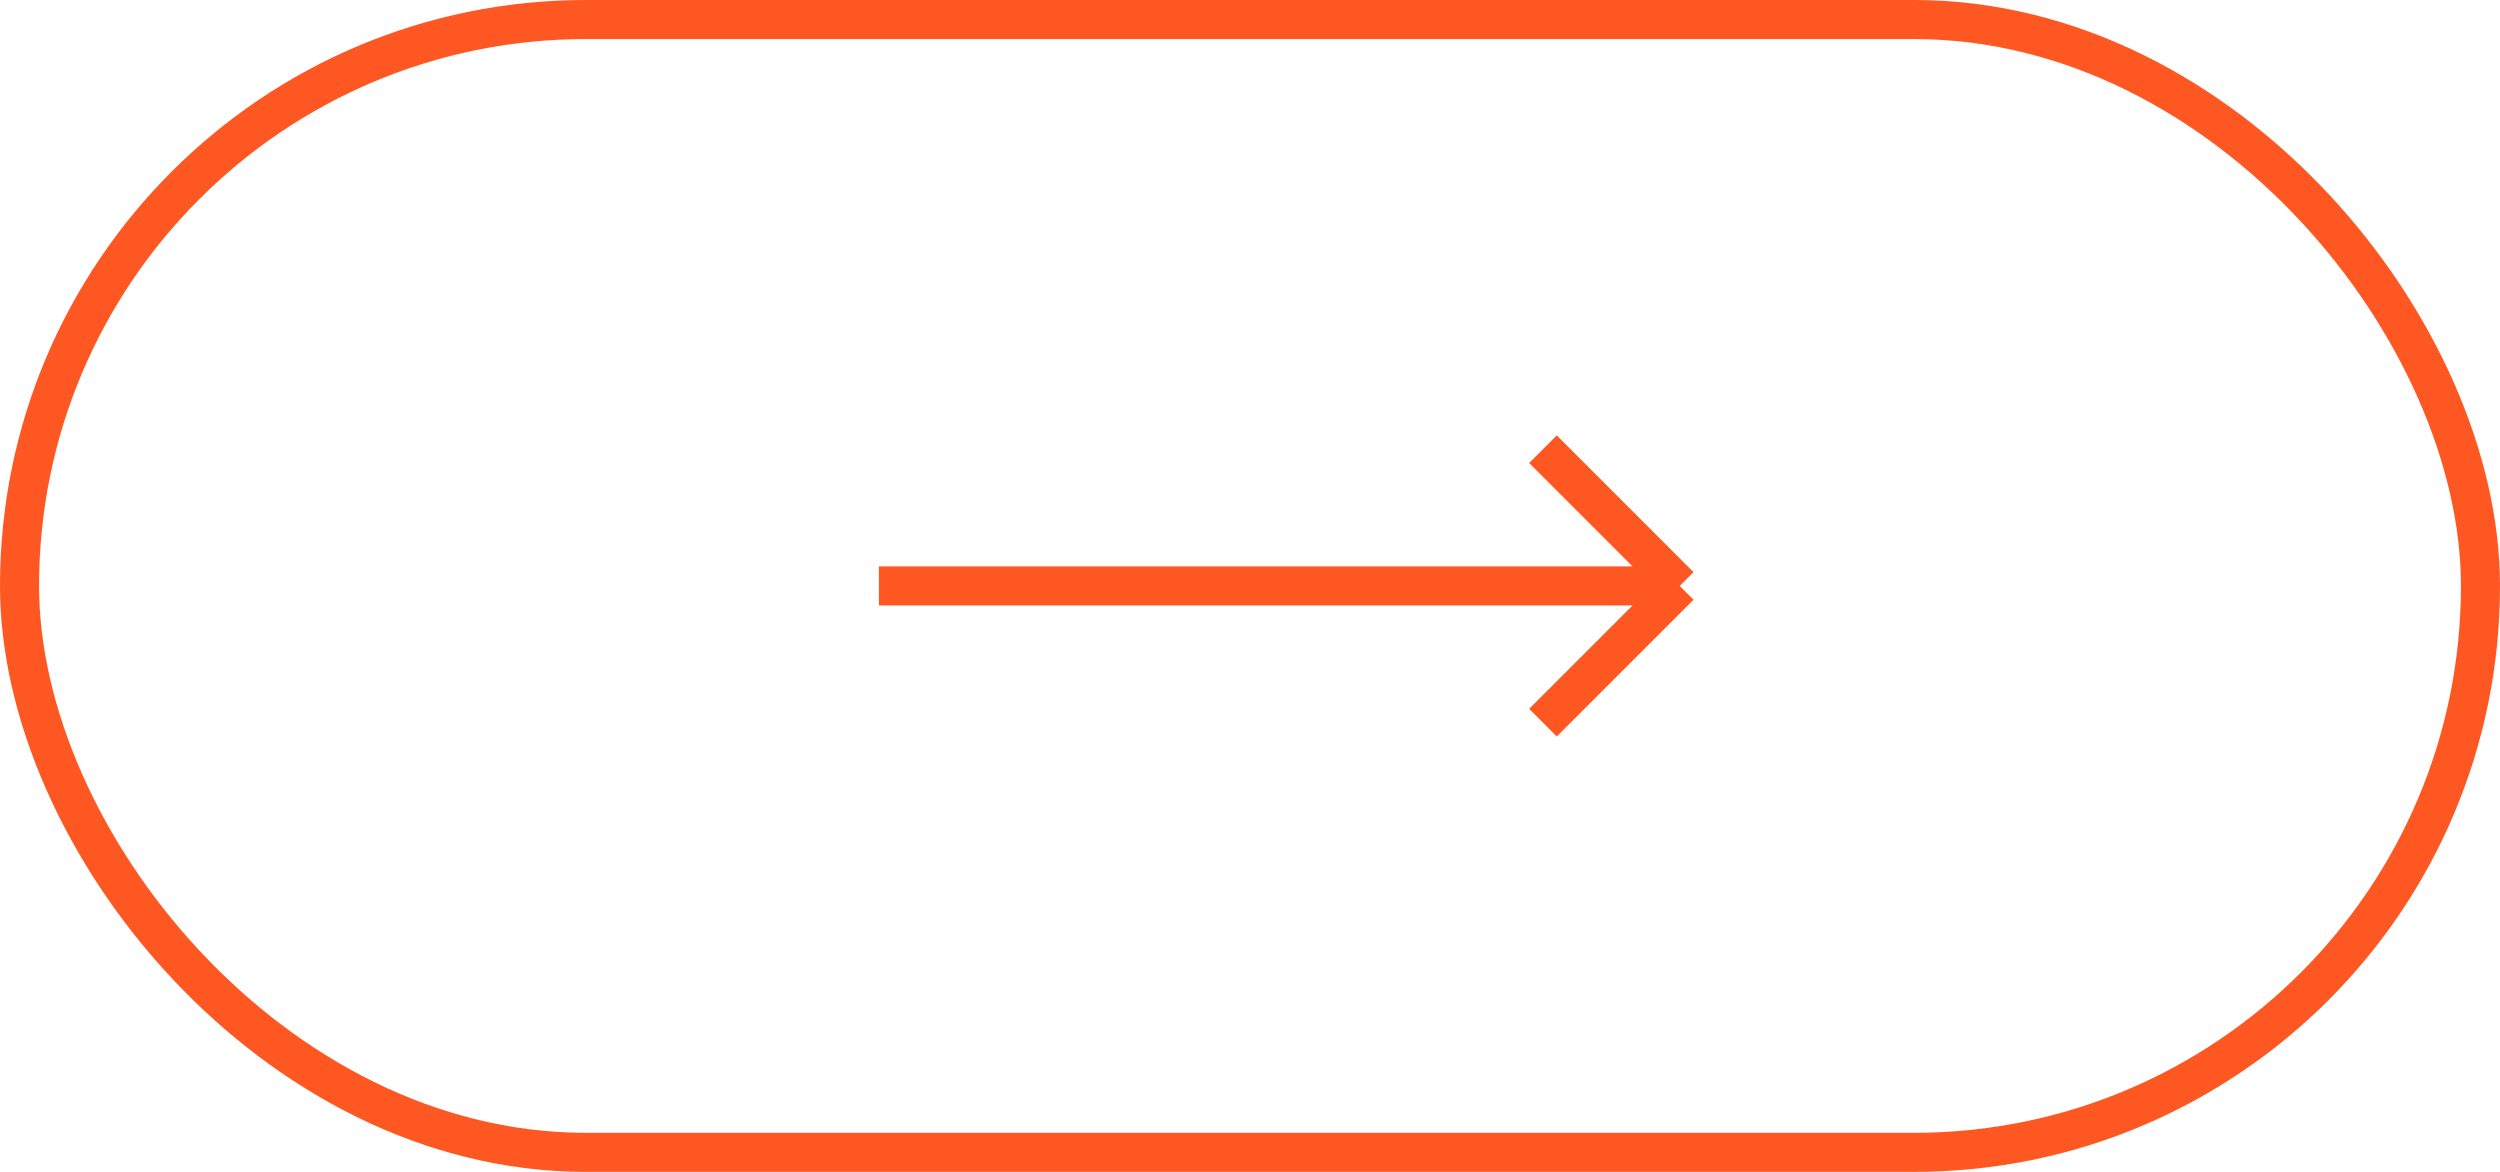 <?xml version="1.0" encoding="UTF-8"?> <svg xmlns="http://www.w3.org/2000/svg" width="64" height="30" viewBox="0 0 64 30" fill="none"><rect x="0.5" y="0.5" width="63" height="29" rx="14.5" stroke="#FF5722"></rect><path d="M22.5 15H43M43 15L39.5 11.5M43 15L39.5 18.5" stroke="#FF5722"></path></svg> 